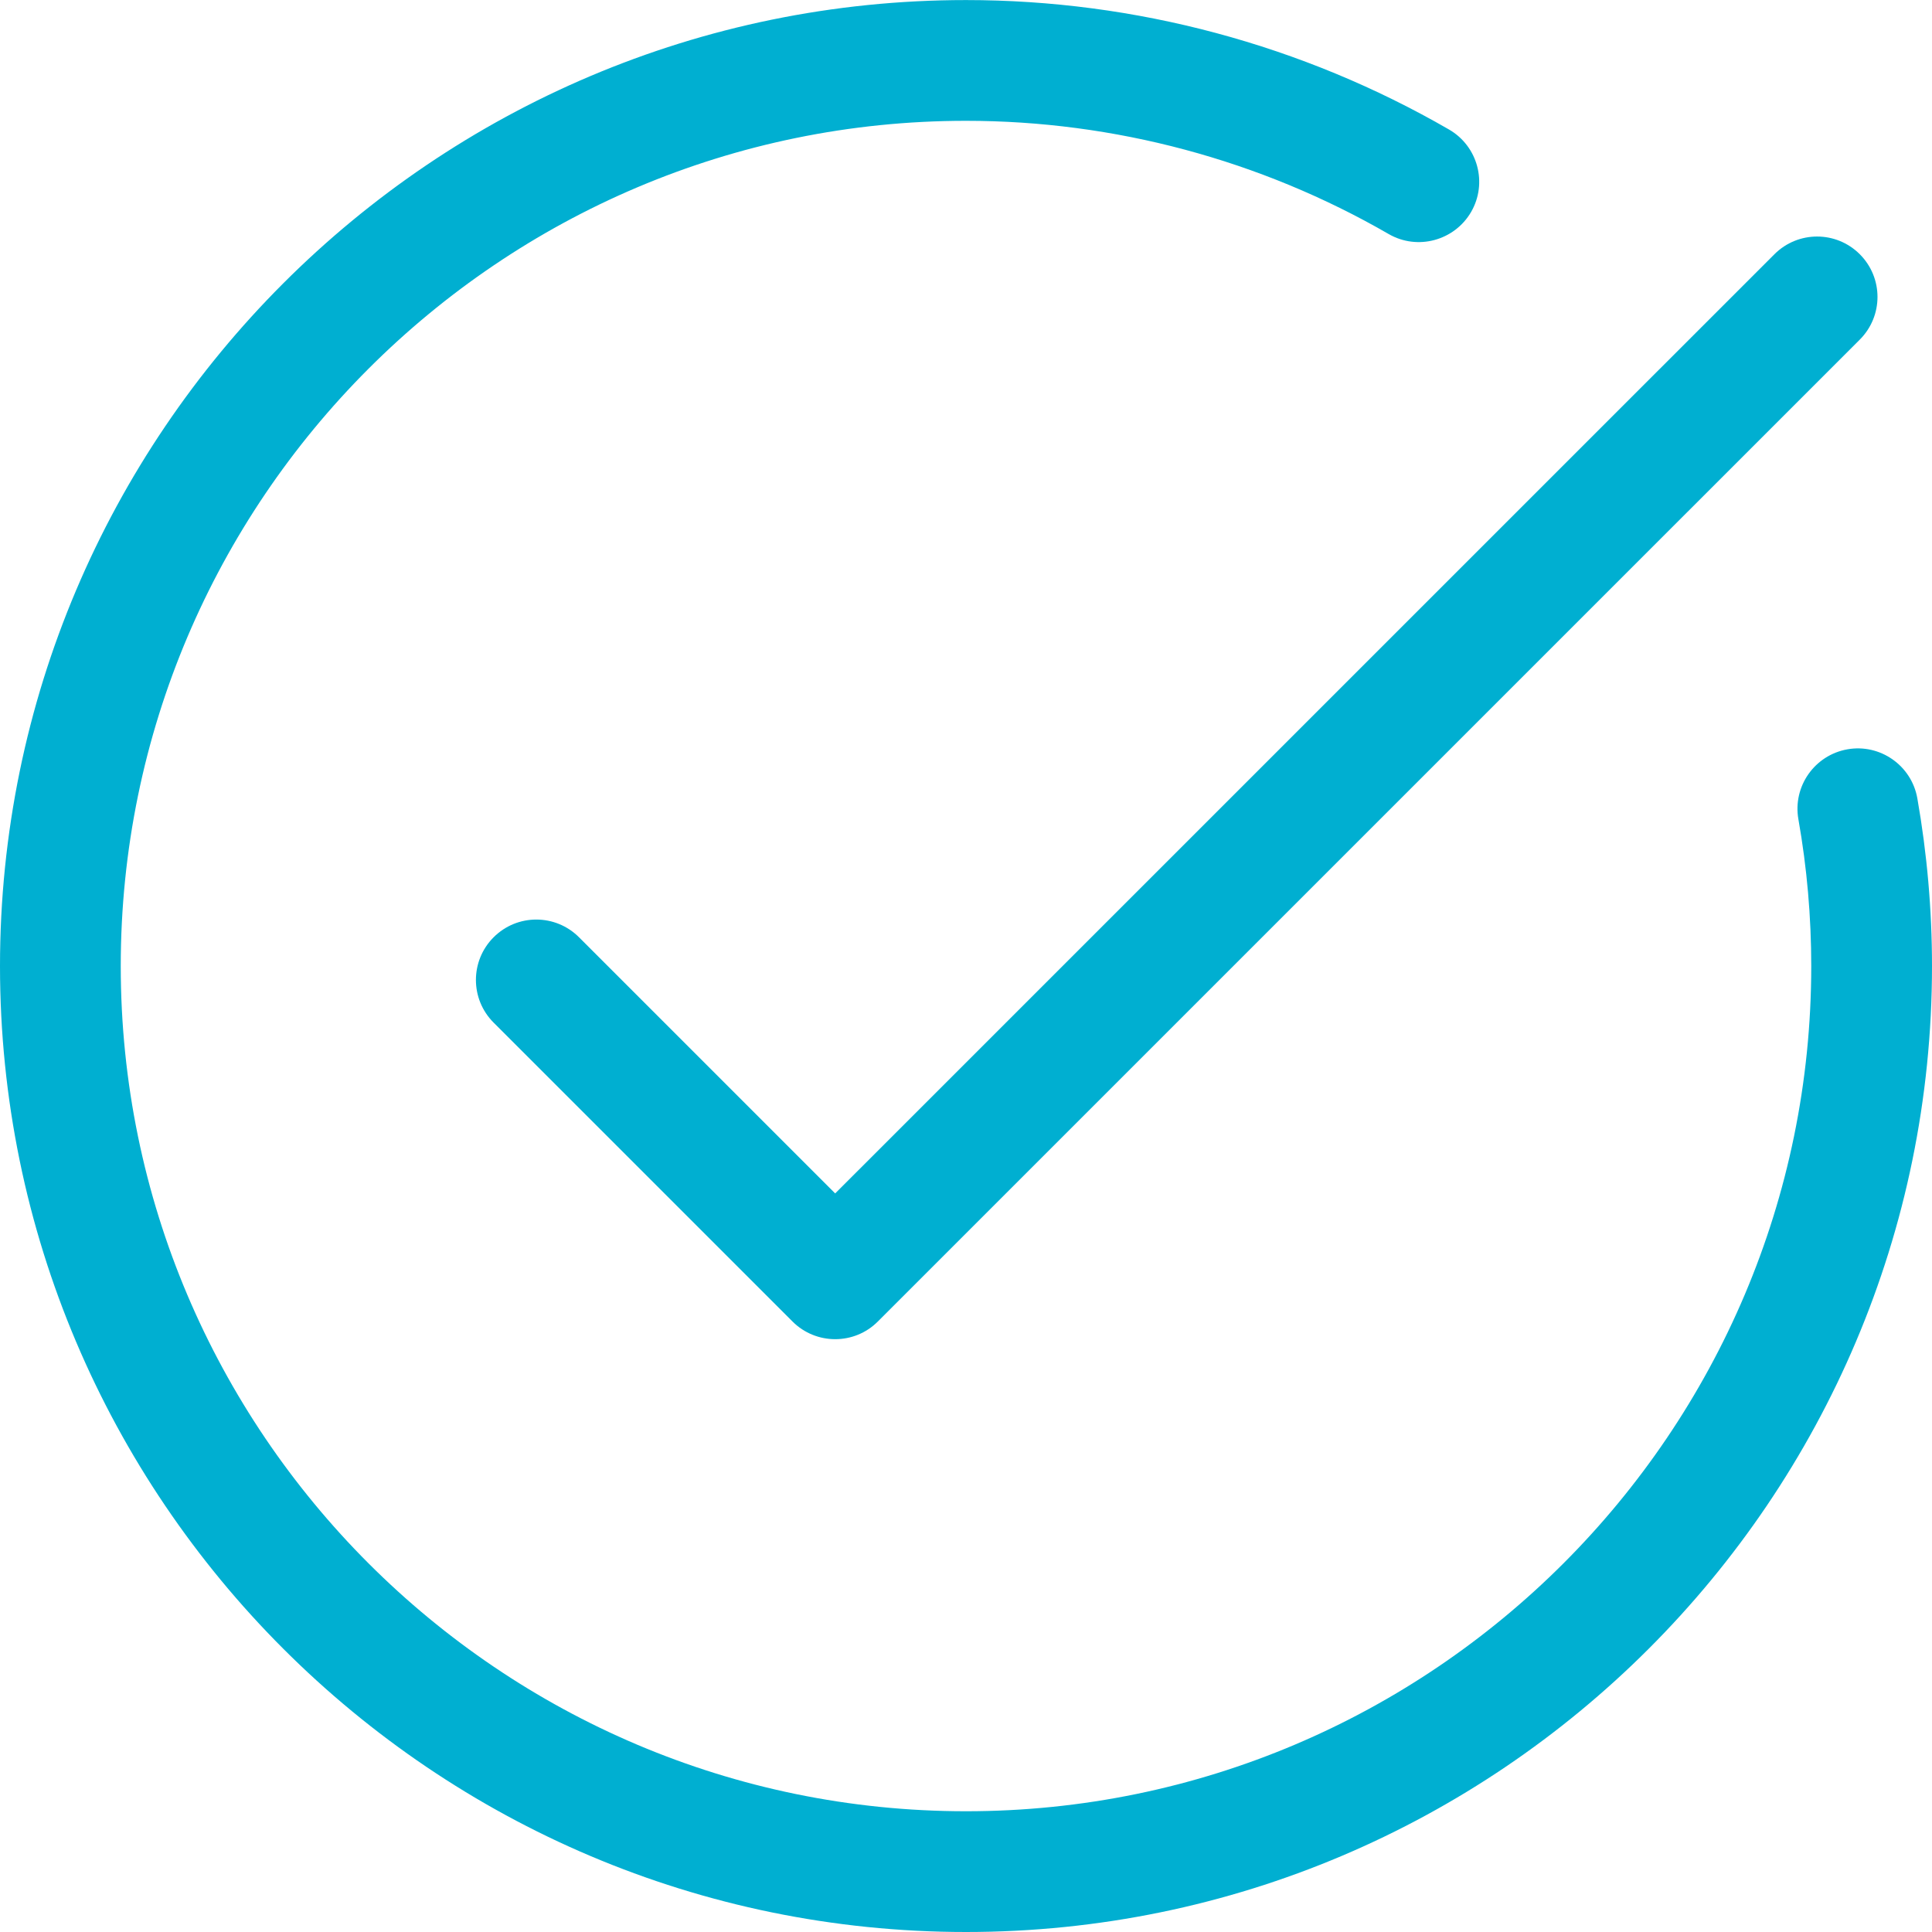 <?xml version="1.0" encoding="utf-8"?>
<!-- Generator: Adobe Illustrator 28.7.1, SVG Export Plug-In . SVG Version: 9.03 Build 54978)  -->
<svg version="1.1" id="Ebene_1" xmlns="http://www.w3.org/2000/svg" xmlns:xlink="http://www.w3.org/1999/xlink" x="0px" y="0px"
	 width="32px" height="32px" viewBox="0 0 32 32" enable-background="new 0 0 32 32" xml:space="preserve">
<g>
	<path fill="#00AFD1" d="M16,32c-8.822,0-16-7.178-16-15.999c0-8.822,7.178-16,16-16c2.806,0,5.571,0.741,8,2.144
		c0.478,0.276,0.643,0.888,0.366,1.366C24.089,3.987,23.477,4.152,23,3.876c-2.125-1.227-4.546-1.875-7-1.875
		c-7.72,0-14,6.28-14,14c0,7.719,6.28,13.999,14,13.999s14-6.28,14-13.999c0-0.812-0.071-1.63-0.213-2.432
		c-0.096-0.544,0.269-1.062,0.812-1.158c0.542-0.096,1.062,0.268,1.158,0.811C31.918,14.137,32,15.072,32,16
		C32,24.822,24.822,32,16,32z"/>
	<path fill="#00AFD1" d="M13.833,22.181c-0.256,0-0.512-0.098-0.707-0.293l-4.95-4.95
		c-0.391-0.391-0.391-1.023,0-1.414s1.023-0.391,1.414,0l4.243,4.243L29.39,4.211
		c0.391-0.391,1.023-0.391,1.414,0s0.391,1.023,0,1.414L14.54,21.888C14.345,22.084,14.089,22.181,13.833,22.181z"/>
</g>
</svg>
